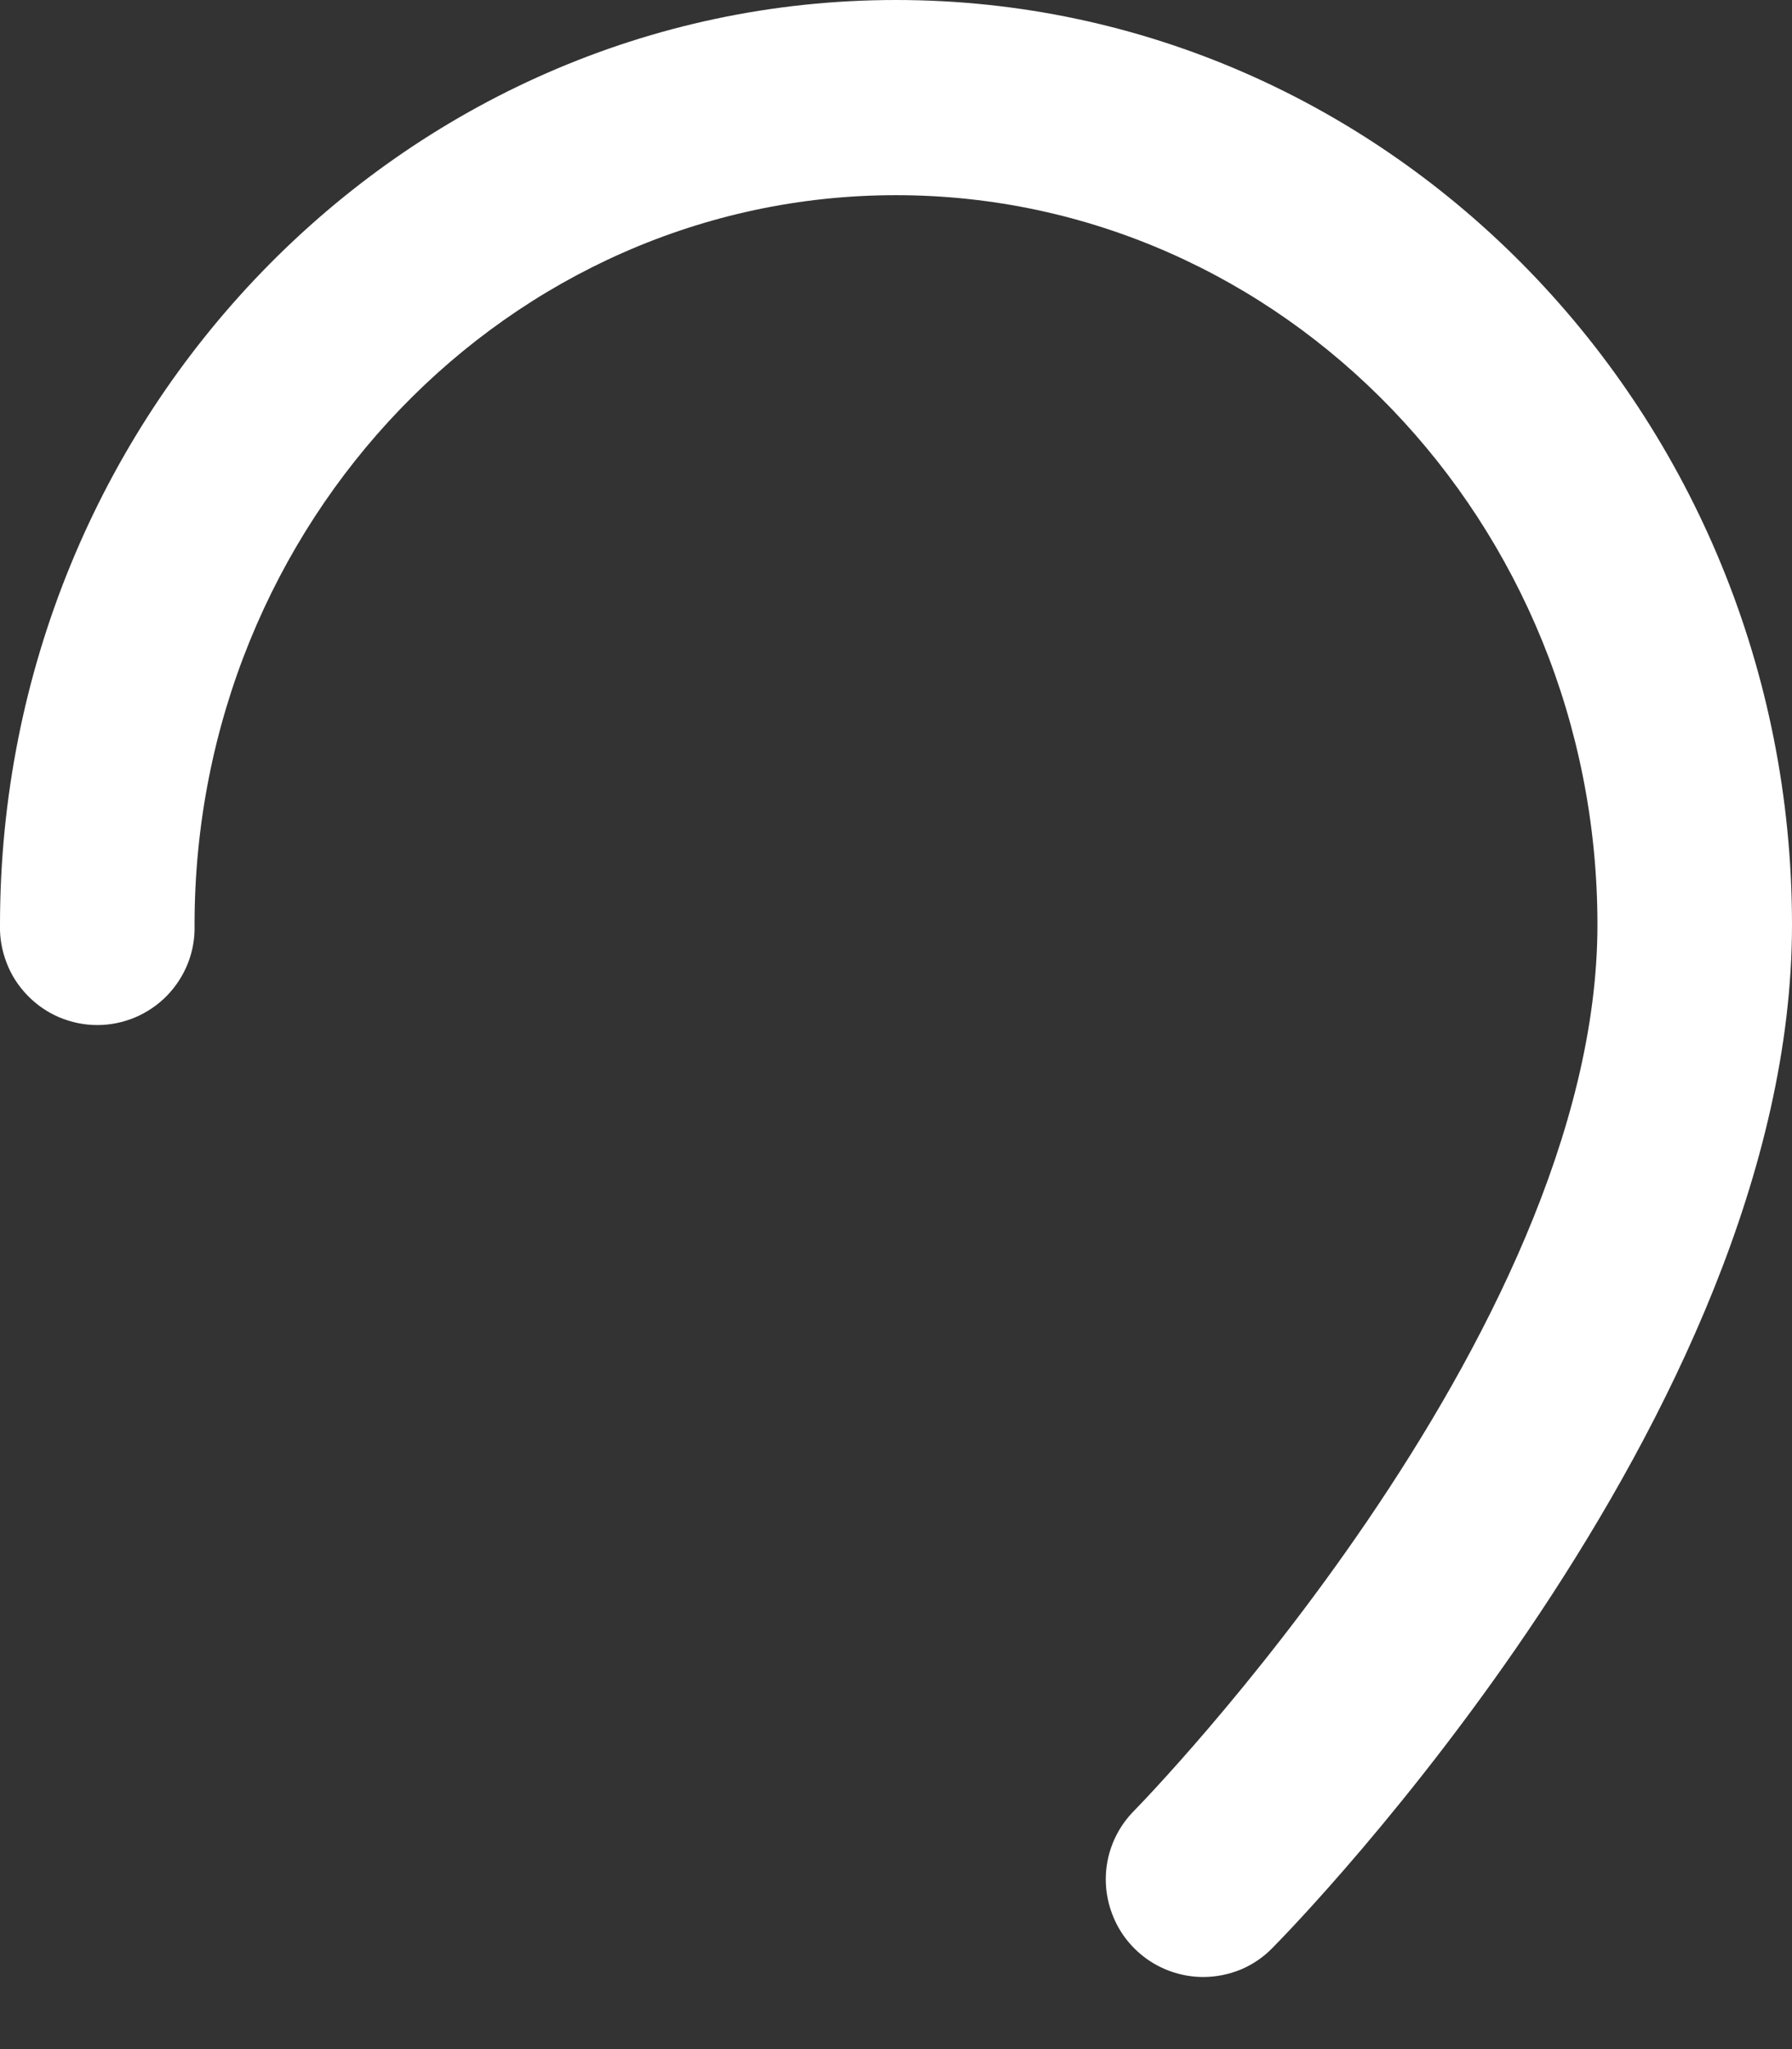 <svg width="14" height="16" viewBox="0 0 14 16" fill="none" xmlns="http://www.w3.org/2000/svg">
<rect x="0" y="0" width="14" height="16" fill="#333333" stroke="none"/>
<path d="M9.4 15.437C9.501 15.437 9.6 15.417 9.693 15.379C9.786 15.34 9.87 15.283 9.94 15.211C10.106 15.045 14 11.058 14 7.221C14 3.239 10.863 0 7 0C3.138 0 0 3.239 0 7.221C-0.003 7.323 0.015 7.424 0.052 7.519C0.088 7.614 0.144 7.7 0.215 7.773C0.286 7.846 0.37 7.904 0.464 7.944C0.558 7.983 0.658 8.004 0.76 8.004C0.862 8.004 0.963 7.983 1.056 7.944C1.15 7.904 1.235 7.846 1.306 7.773C1.376 7.7 1.432 7.614 1.469 7.519C1.506 7.424 1.523 7.323 1.52 7.221C1.52 4.079 3.978 1.524 7 1.524C10.023 1.524 12.48 4.079 12.48 7.221C12.48 10.439 8.897 14.102 8.86 14.139C8.754 14.246 8.682 14.381 8.653 14.529C8.624 14.676 8.64 14.829 8.698 14.968C8.755 15.107 8.853 15.225 8.978 15.309C9.103 15.392 9.25 15.437 9.4 15.437Z" fill="white"/>
</svg>
